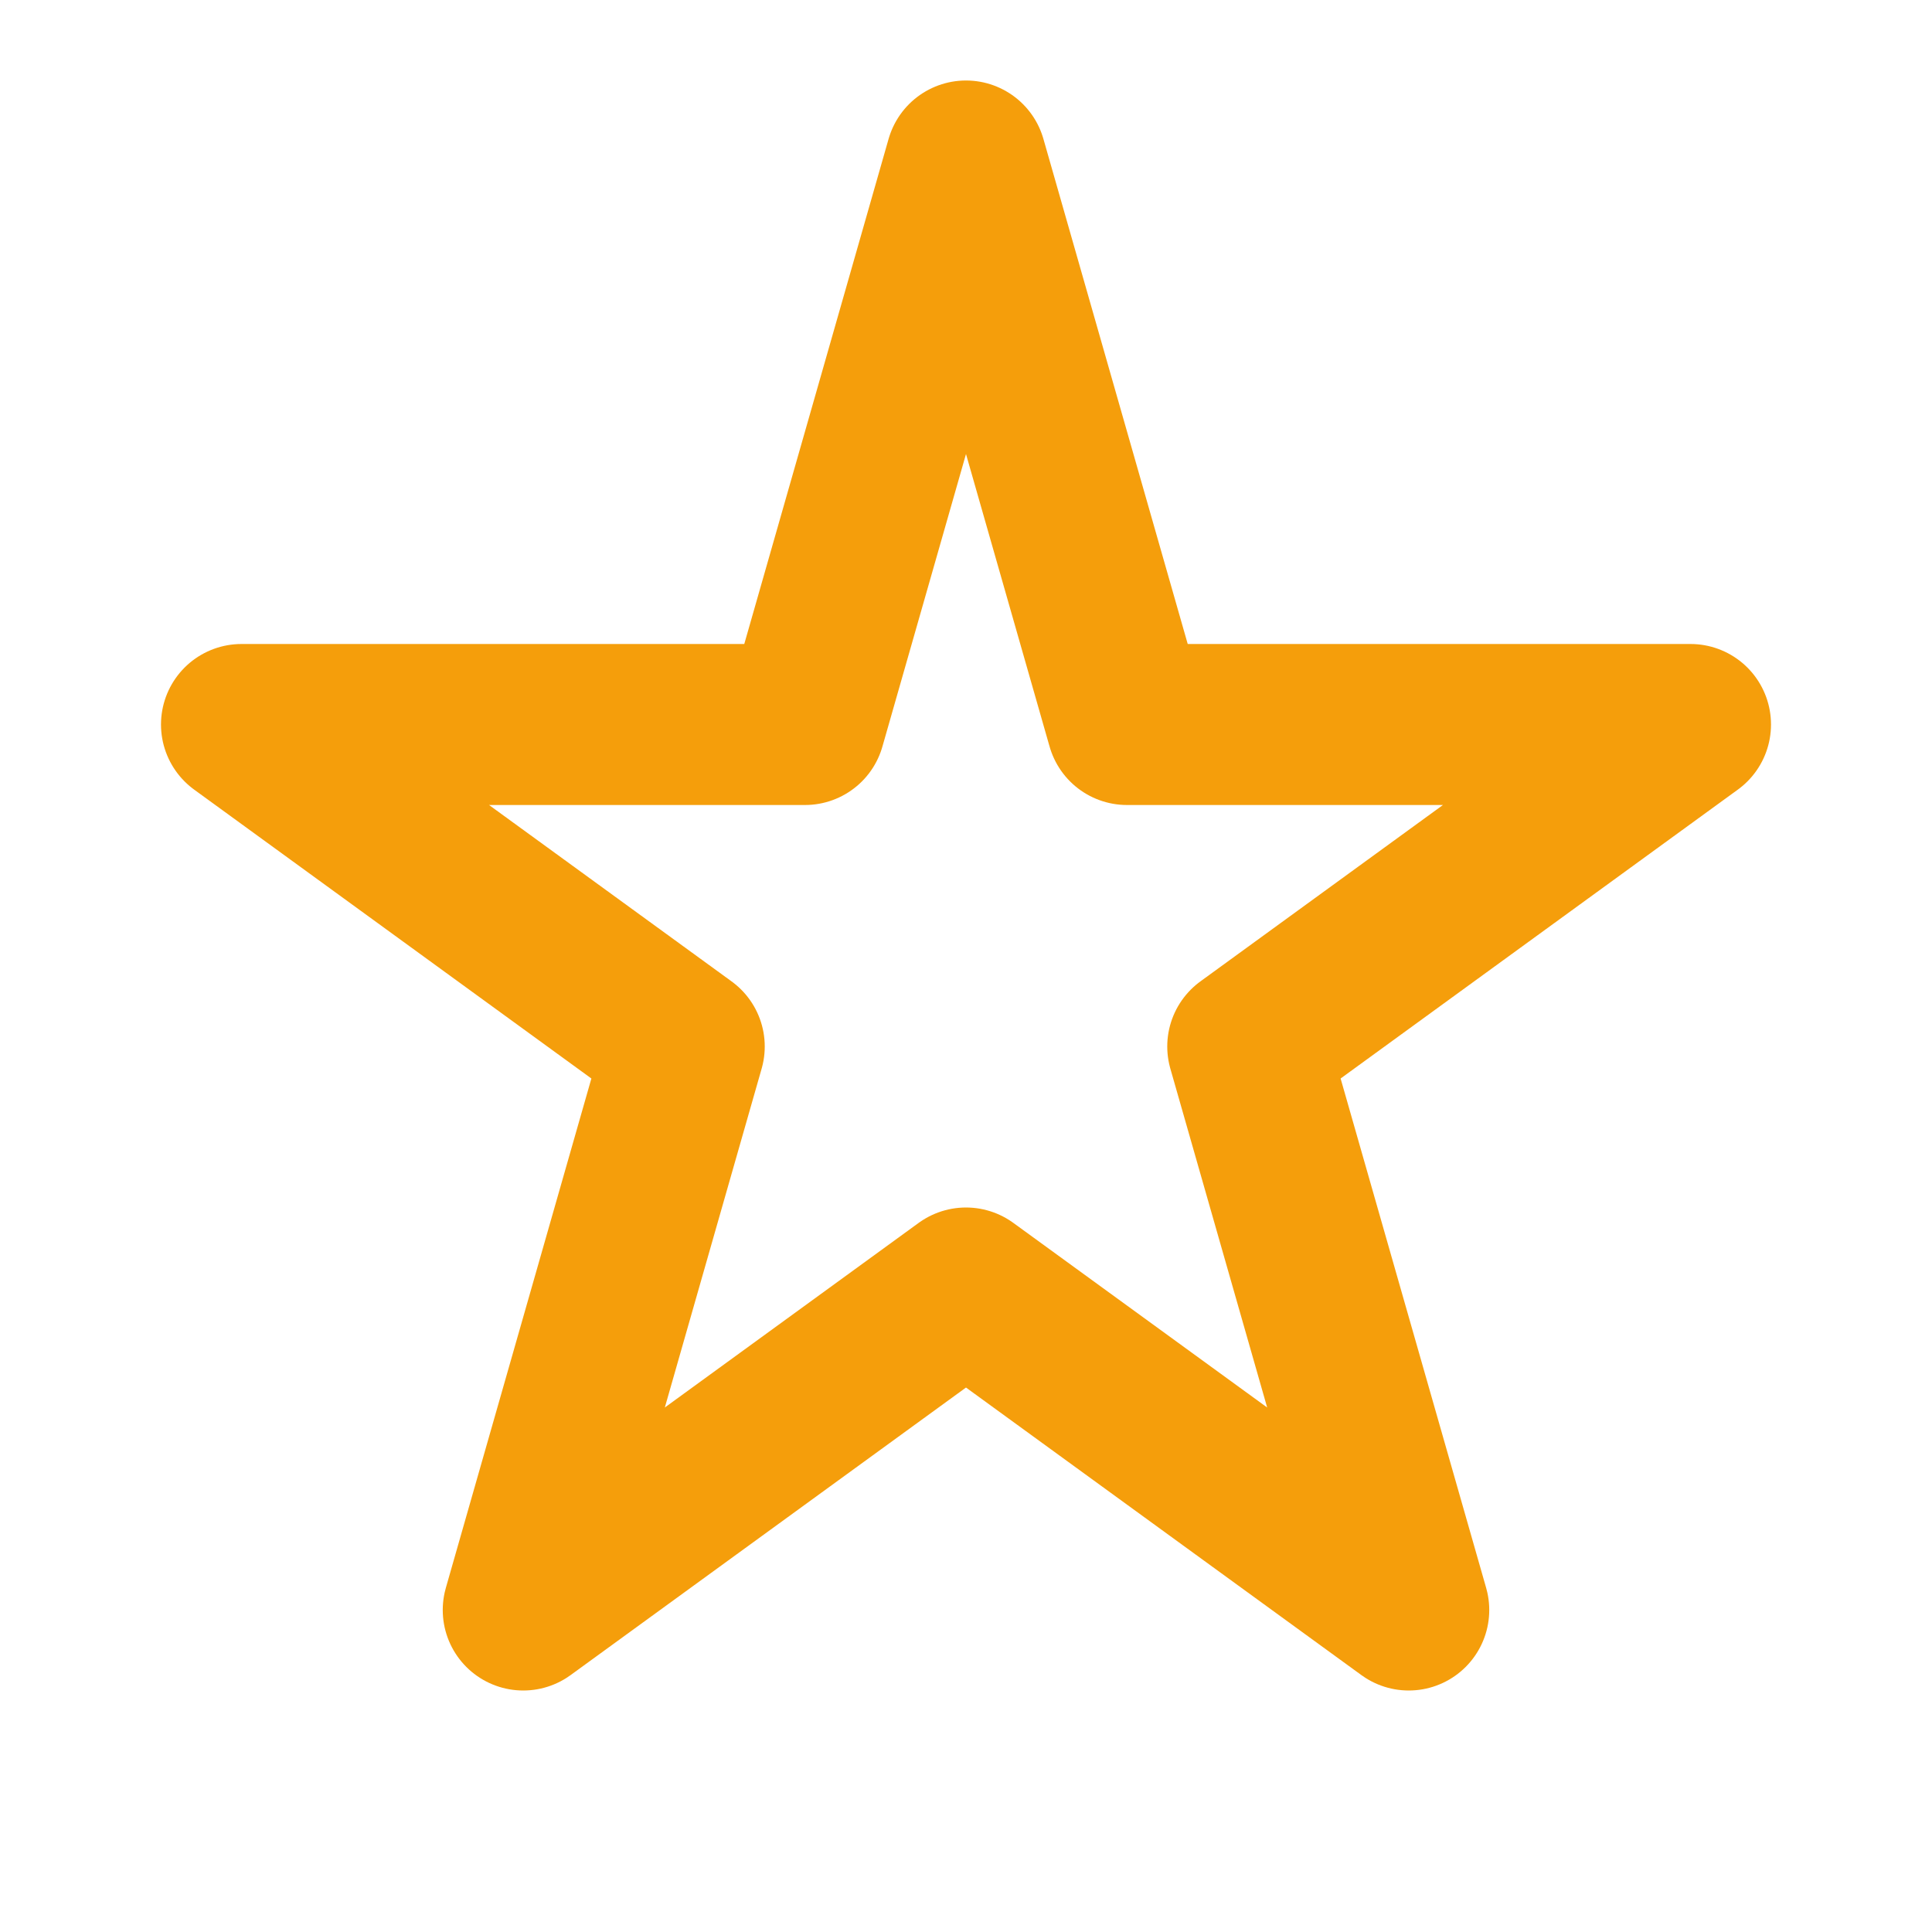 <svg xmlns="http://www.w3.org/2000/svg" width="80" height="80" viewBox="0 0 24 24" fill="none" stroke="#F59E0B" stroke-width="2" stroke-linecap="round" stroke-linejoin="round">
  <path d="M12 2l2 7h7l-5.5 4 2 7-5.5-4-5.5 4 2-7-5.5-4h7z"></path>
</svg>

